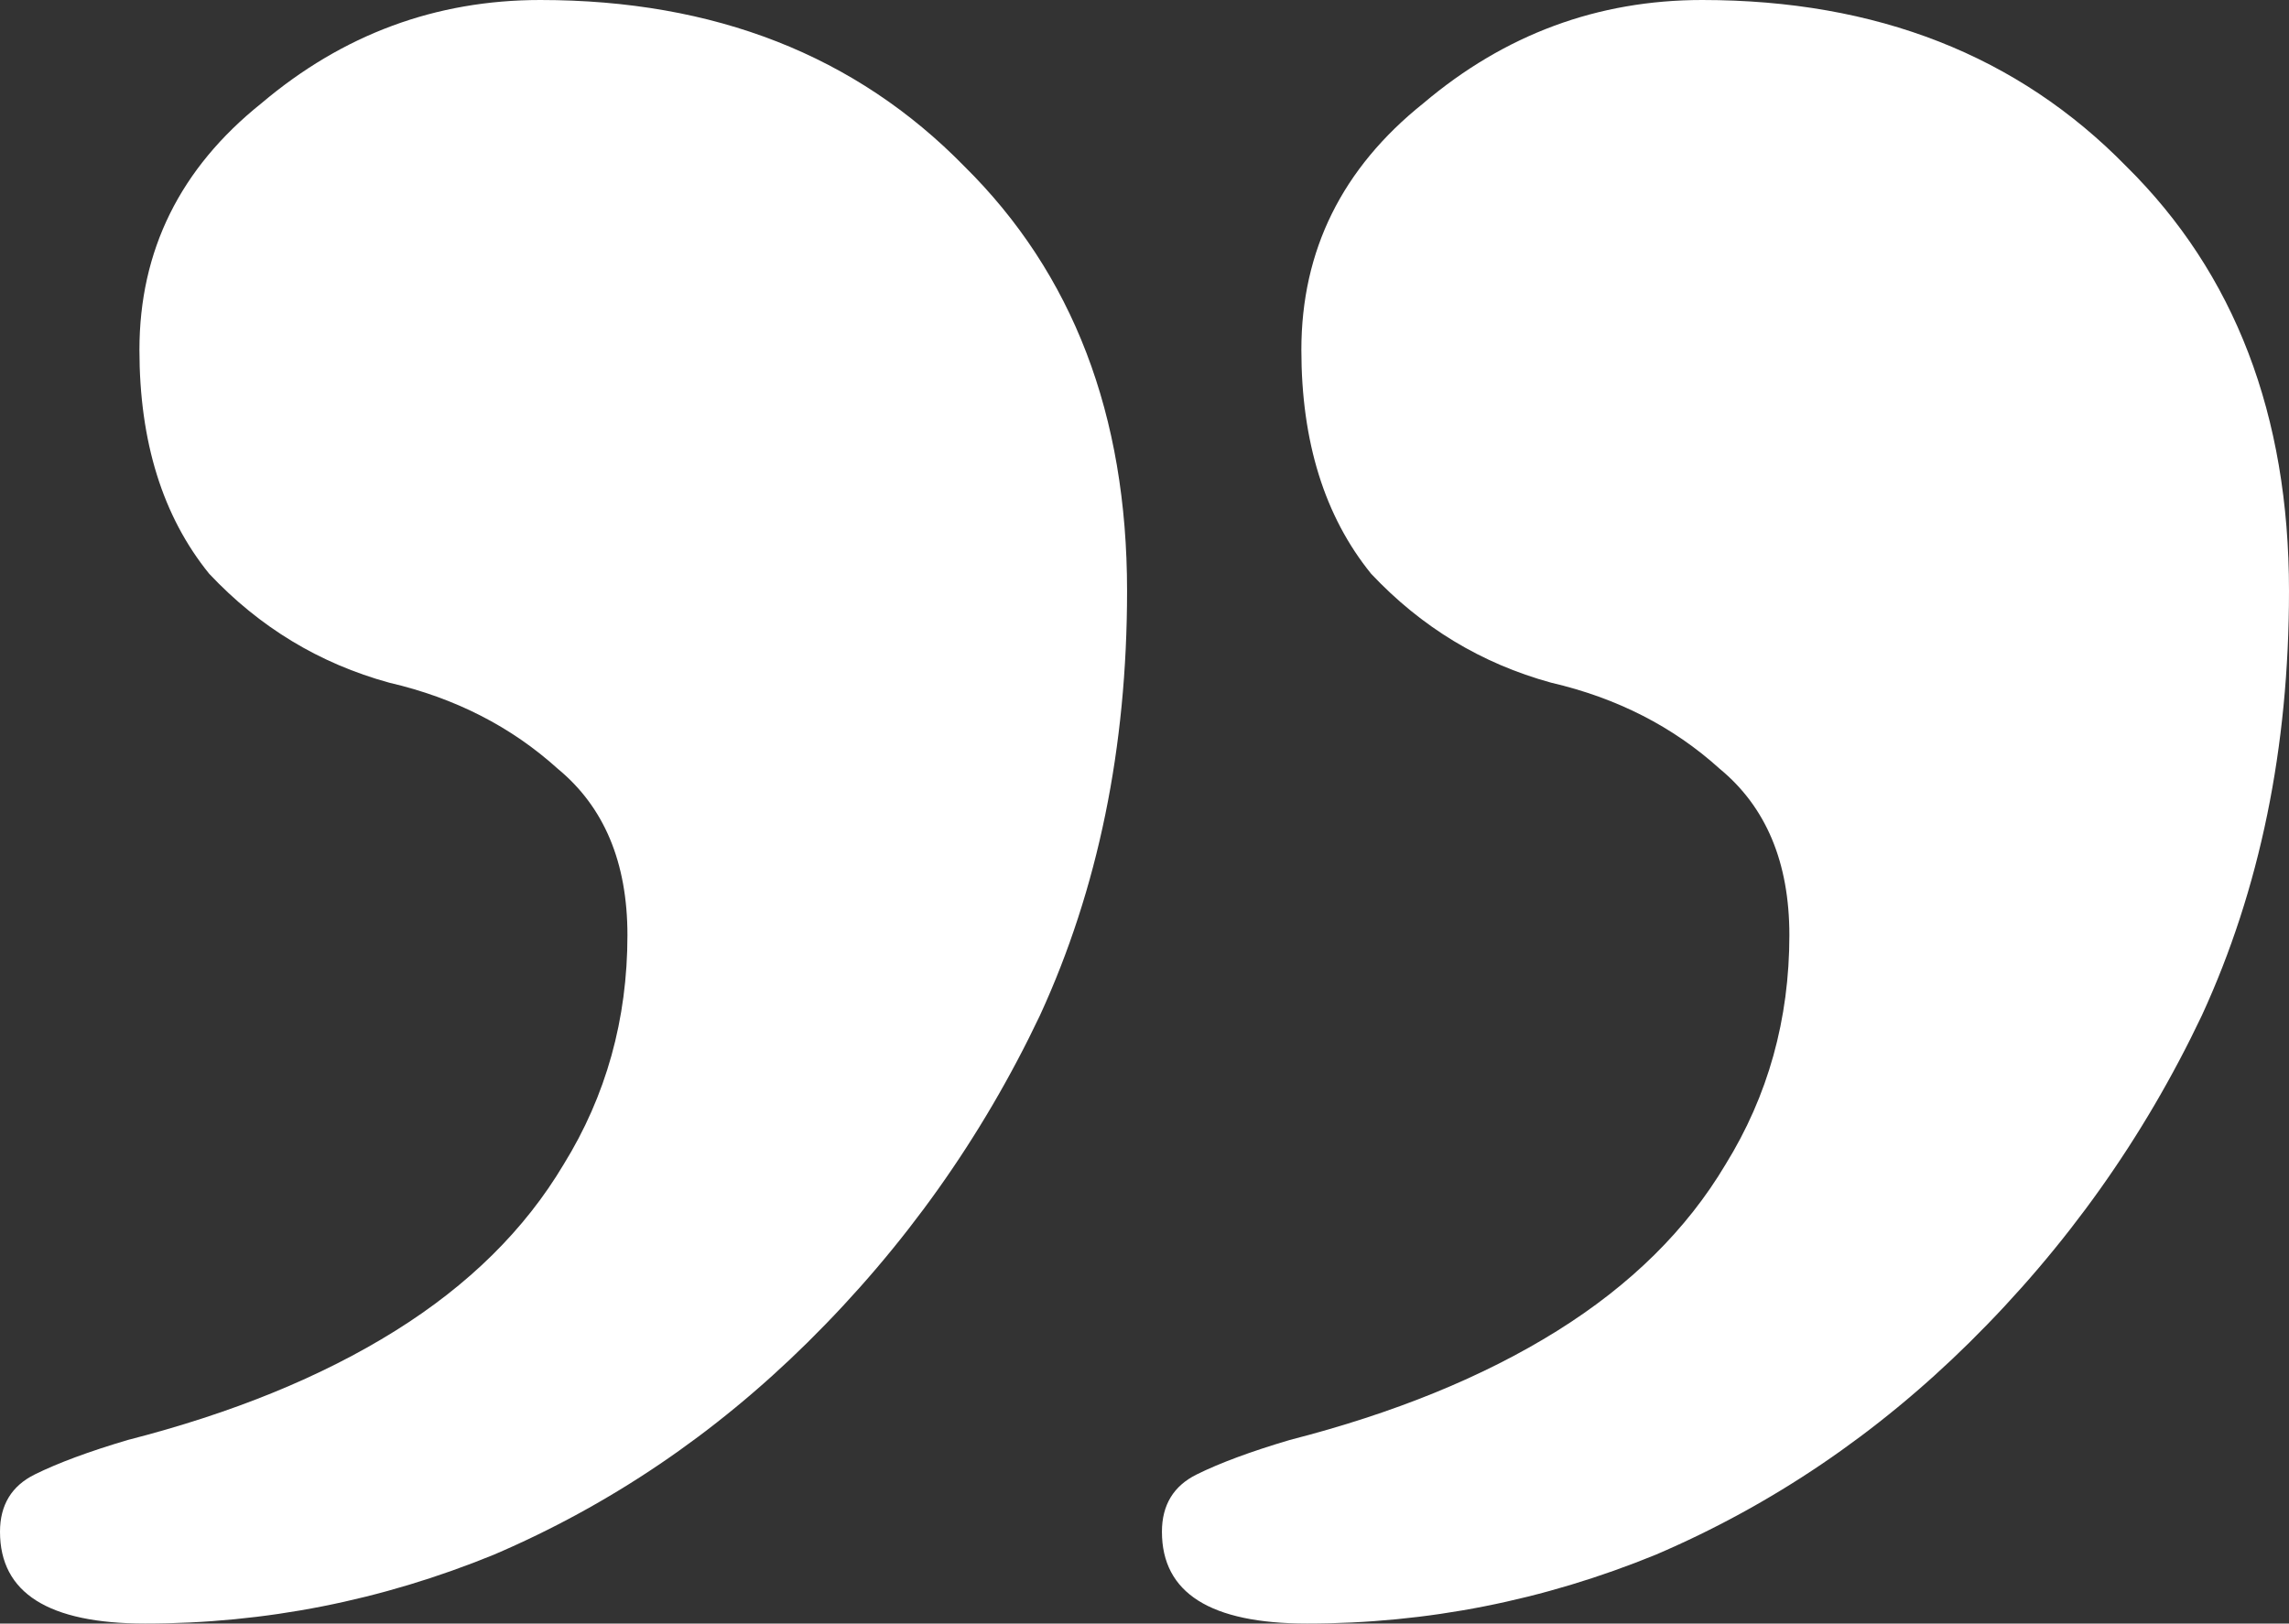 <svg xmlns="http://www.w3.org/2000/svg" width="117" height="83" viewBox="0 0 117 83" fill="none"><rect x="0" y="0" width="117" height="83" fill="#333333" stroke="none"/><path d="M7.424 83C2.475 83 0 81.436 0 78.307C0 76.939 0.594 75.961 1.782 75.375C2.97 74.788 4.553 74.201 6.533 73.615C11.878 72.246 16.431 70.389 20.193 68.042C23.954 65.696 26.825 62.861 28.805 59.537C30.982 56.018 32.071 52.107 32.071 47.806C32.071 44.091 30.883 41.256 28.508 39.3C26.132 37.15 23.261 35.683 19.896 34.901C16.332 33.923 13.264 32.066 10.69 29.329C8.315 26.396 7.127 22.583 7.127 17.89C7.127 12.807 9.206 8.603 13.363 5.279C17.52 1.76 22.272 0 27.617 0C36.525 0 43.751 2.835 49.294 8.505C54.838 13.98 57.609 21.214 57.609 30.209C57.609 38.225 56.124 45.459 53.155 51.912C50.185 58.168 46.226 63.741 41.277 68.629C36.525 73.322 31.18 76.939 25.241 79.481C19.5 81.827 13.561 83 7.424 83ZM66.815 83C61.865 83 59.391 81.436 59.391 78.307C59.391 76.939 59.985 75.961 61.173 75.375C62.36 74.788 63.944 74.201 65.924 73.615C71.269 72.246 75.822 70.389 79.584 68.042C83.345 65.696 86.216 62.861 88.195 59.537C90.373 56.018 91.462 52.107 91.462 47.806C91.462 44.091 90.274 41.256 87.898 39.3C85.523 37.15 82.652 35.683 79.287 34.901C75.723 33.923 72.655 32.066 70.081 29.329C67.706 26.396 66.518 22.583 66.518 17.89C66.518 12.807 68.596 8.603 72.754 5.279C76.911 1.76 81.662 0 87.008 0C95.916 0 103.142 2.835 108.685 8.505C114.228 13.98 117 21.214 117 30.209C117 38.225 115.515 45.459 112.546 51.912C109.576 58.168 105.617 63.741 100.668 68.629C95.916 73.322 90.571 76.939 84.632 79.481C78.891 81.827 72.952 83 66.815 83Z" fill="white"></path></svg>